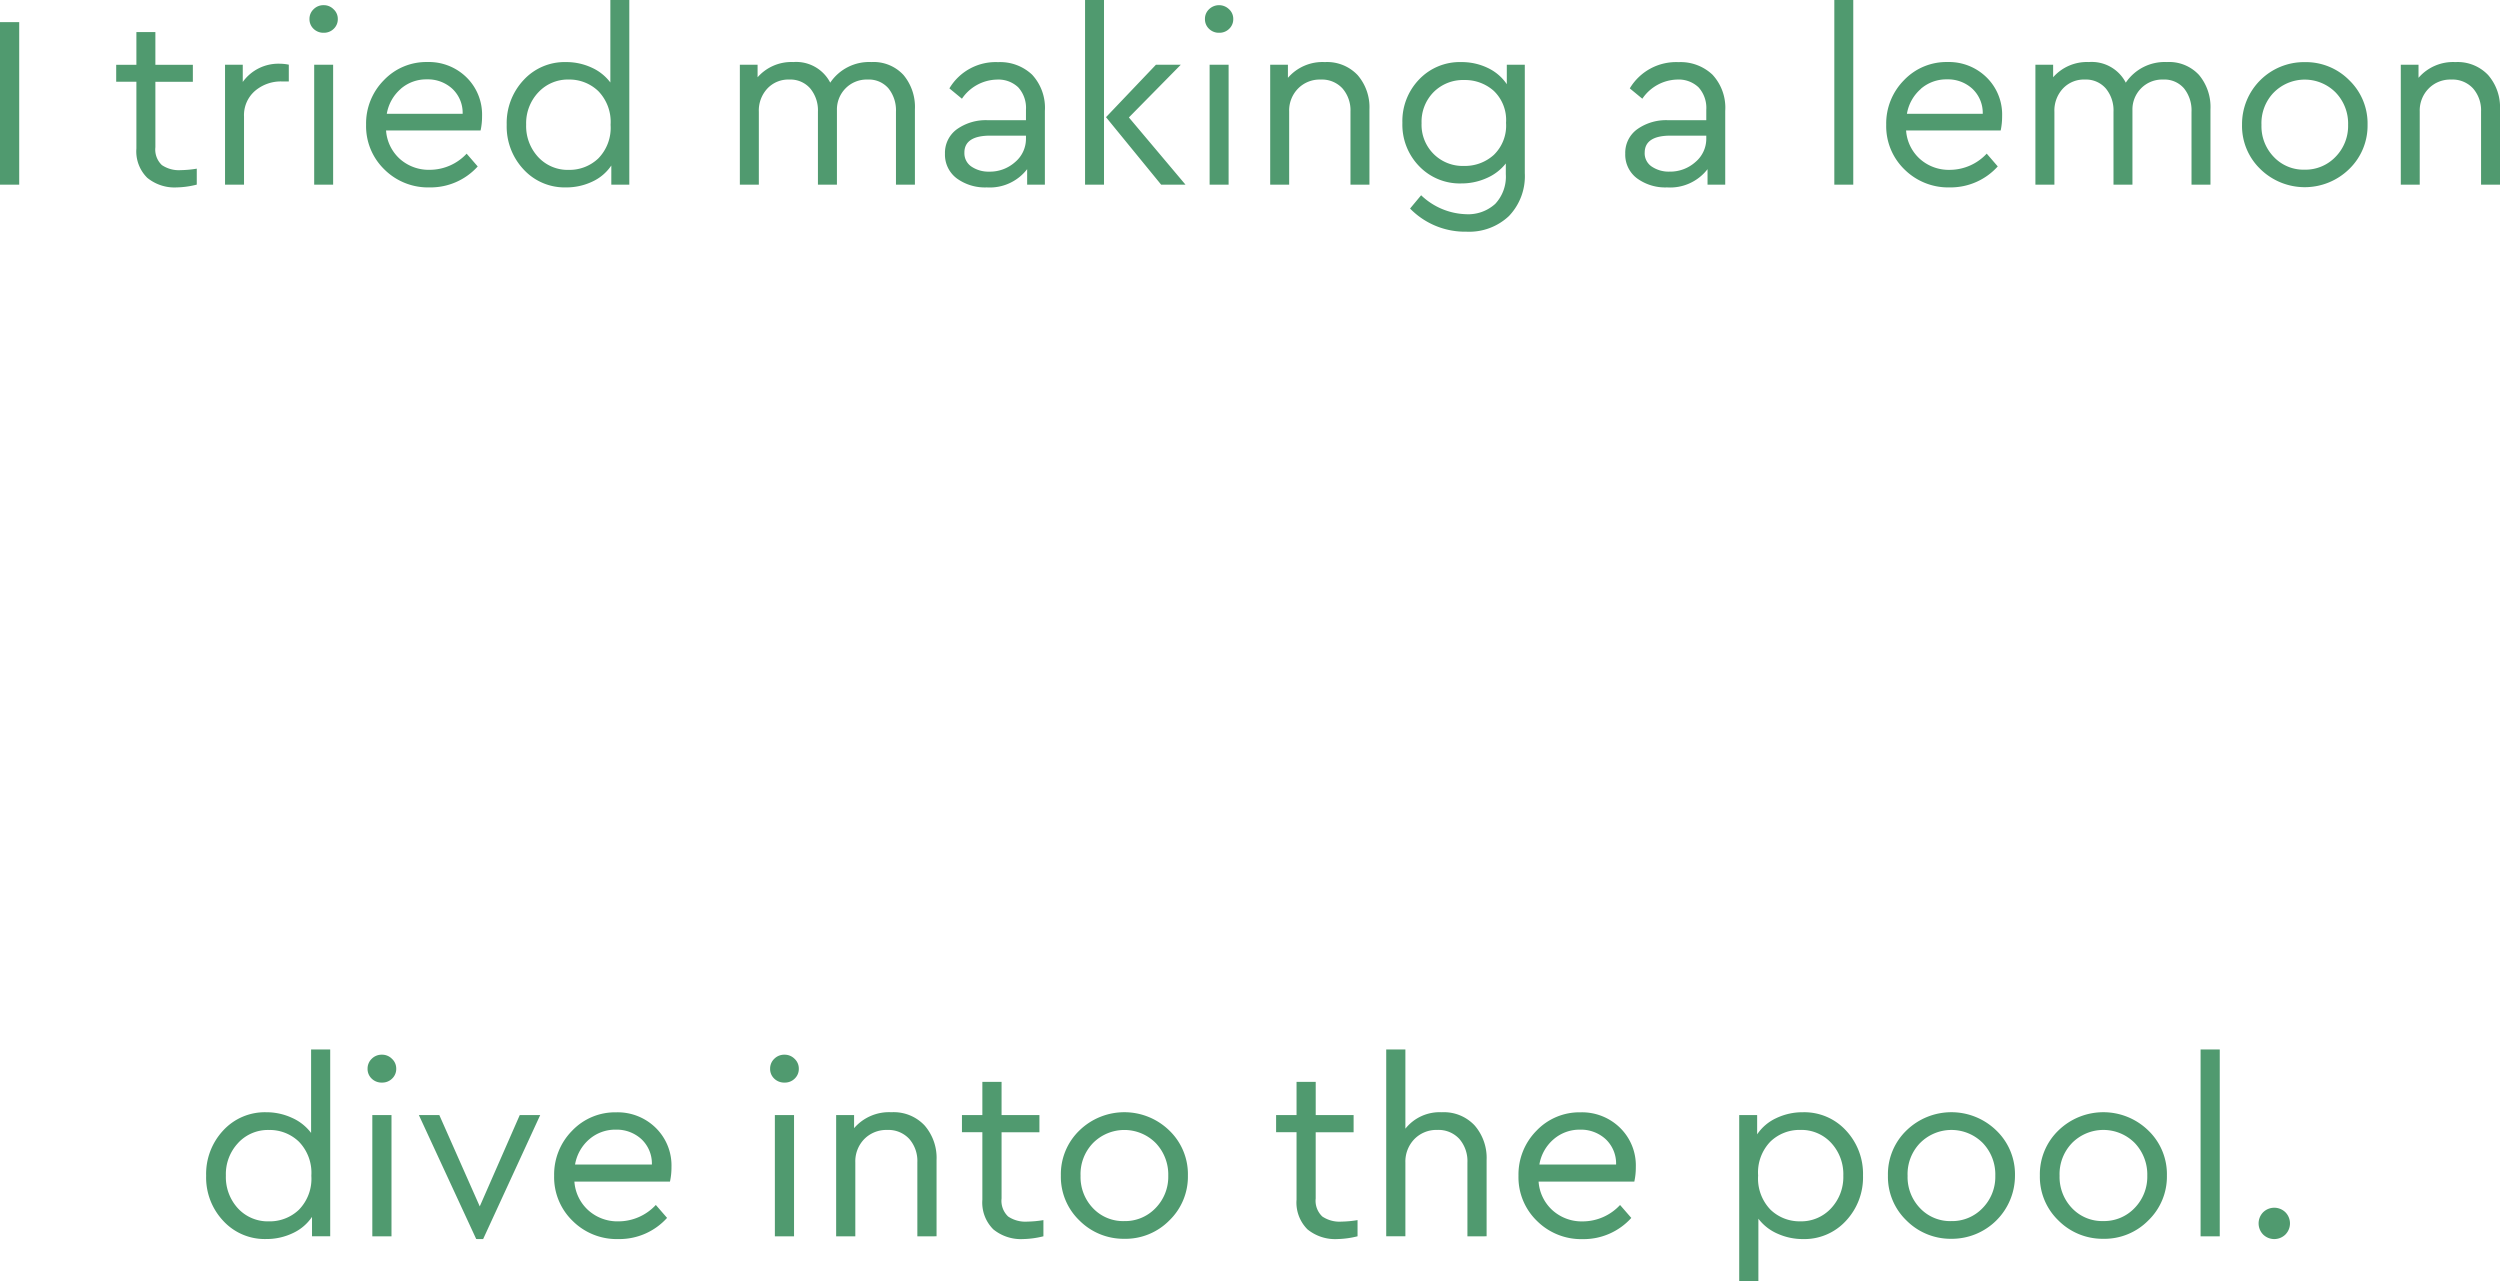 <svg xmlns="http://www.w3.org/2000/svg" width="133.401" height="68.362" viewBox="0 0 133.401 68.362">
  <g id="グループ_3256" data-name="グループ 3256" transform="translate(-121 -4211)">
    <path id="合体_152" data-name="合体 152" d="M75.241,11.128l.591-.709a3.622,3.622,0,0,0,2.39,1.011,2.142,2.142,0,0,0,1.565-.552,2.126,2.126,0,0,0,.564-1.59V8.722a2.624,2.624,0,0,1-1.025.782,3.254,3.254,0,0,1-1.352.284,3,3,0,0,1-2.247-.92,3.175,3.175,0,0,1-.895-2.312,3.2,3.2,0,0,1,.895-2.319,2.99,2.99,0,0,1,2.247-.924,3.208,3.208,0,0,1,1.411.311,2.522,2.522,0,0,1,1.019.869V3.455h.96V9.237a3.074,3.074,0,0,1-.847,2.292,3.092,3.092,0,0,1-2.266.834A4.1,4.1,0,0,1,75.241,11.128ZM76.5,4.913a2.241,2.241,0,0,0-.644,1.655,2.193,2.193,0,0,0,2.274,2.286,2.292,2.292,0,0,0,1.577-.585,2.17,2.17,0,0,0,.656-1.713,2.153,2.153,0,0,0-.656-1.709,2.3,2.3,0,0,0-1.577-.577A2.213,2.213,0,0,0,76.5,4.913Zm10.847,4.6A1.579,1.579,0,0,1,86.724,8.2a1.551,1.551,0,0,1,.633-1.3,2.657,2.657,0,0,1,1.667-.485h2.024V5.859a1.633,1.633,0,0,0-.414-1.2A1.541,1.541,0,0,0,89.5,4.245a2.311,2.311,0,0,0-1.864,1.023l-.67-.552a2.876,2.876,0,0,1,2.6-1.4,2.477,2.477,0,0,1,1.811.668,2.59,2.59,0,0,1,.682,1.933V9.853h-.944V9.026A2.517,2.517,0,0,1,88.957,10,2.547,2.547,0,0,1,87.349,9.514Zm.414-1.37a.853.853,0,0,0,.382.749,1.619,1.619,0,0,0,.946.266,2.018,2.018,0,0,0,1.379-.512A1.618,1.618,0,0,0,91.048,7.4V7.238H89.14C88.224,7.238,87.762,7.544,87.762,8.145ZM51.047,9.514A1.582,1.582,0,0,1,50.424,8.2a1.554,1.554,0,0,1,.631-1.3,2.66,2.66,0,0,1,1.667-.485h2.024V5.859a1.633,1.633,0,0,0-.414-1.2,1.535,1.535,0,0,0-1.137-.412A2.311,2.311,0,0,0,51.33,5.268l-.67-.552a2.872,2.872,0,0,1,2.6-1.4,2.482,2.482,0,0,1,1.813.668,2.6,2.6,0,0,1,.682,1.933V9.853h-.946V9.026A2.513,2.513,0,0,1,52.657,10,2.549,2.549,0,0,1,51.047,9.514Zm.414-1.37a.853.853,0,0,0,.382.749,1.627,1.627,0,0,0,.946.266,2.015,2.015,0,0,0,1.379-.512A1.618,1.618,0,0,0,54.746,7.4V7.238H52.84C51.922,7.238,51.46,7.544,51.46,8.145ZM27.938,9.04a3.341,3.341,0,0,1-.9-2.379,3.352,3.352,0,0,1,.9-2.388,2.969,2.969,0,0,1,2.266-.96,3.2,3.2,0,0,1,1.352.288,2.567,2.567,0,0,1,1.013.8V0H33.58V9.853h-.96V8.831a2.458,2.458,0,0,1-1.011.859A3.223,3.223,0,0,1,30.2,10,2.974,2.974,0,0,1,27.938,9.04Zm.788-4.113a2.4,2.4,0,0,0-.65,1.72,2.429,2.429,0,0,0,.642,1.734,2.147,2.147,0,0,0,1.63.684,2.231,2.231,0,0,0,1.577-.611,2.333,2.333,0,0,0,.656-1.793,2.358,2.358,0,0,0-.656-1.8,2.227,2.227,0,0,0-1.577-.617A2.146,2.146,0,0,0,28.727,4.927ZM7.857,9.487a1.979,1.979,0,0,1-.579-1.563V4.363H6.2V3.457H7.278V1.711H8.291V3.457h2v.907h-2V7.857a1.14,1.14,0,0,0,.347.952,1.619,1.619,0,0,0,1.005.27A5.828,5.828,0,0,0,10.5,9v.851A4.648,4.648,0,0,1,9.434,10,2.292,2.292,0,0,1,7.857,9.487Zm93.765-.447a3.213,3.213,0,0,1-.973-2.379,3.289,3.289,0,0,1,.946-2.379,3.124,3.124,0,0,1,2.325-.972A2.861,2.861,0,0,1,106,4.125a2.774,2.774,0,0,1,.834,2.077,3.606,3.606,0,0,1-.077.761h-5.047a2.247,2.247,0,0,0,.745,1.525,2.313,2.313,0,0,0,1.6.575,2.7,2.7,0,0,0,1.957-.865l.589.682A3.388,3.388,0,0,1,104.038,10,3.312,3.312,0,0,1,101.622,9.04Zm.881-4.3a2.247,2.247,0,0,0-.749,1.334H105.8a1.768,1.768,0,0,0-.562-1.346,1.925,1.925,0,0,0-1.346-.493A2.071,2.071,0,0,0,102.5,4.736ZM20.509,9.04a3.213,3.213,0,0,1-.974-2.379,3.281,3.281,0,0,1,.946-2.379,3.118,3.118,0,0,1,2.325-.972,2.864,2.864,0,0,1,2.083.814A2.781,2.781,0,0,1,25.723,6.2a3.479,3.479,0,0,1-.079.761H20.6a2.253,2.253,0,0,0,.743,1.525,2.32,2.32,0,0,0,1.6.575A2.7,2.7,0,0,0,24.9,8.2l.591.682A3.388,3.388,0,0,1,22.925,10,3.3,3.3,0,0,1,20.509,9.04Zm.879-4.3a2.257,2.257,0,0,0-.749,1.334h4.048a1.76,1.76,0,0,0-.56-1.346,1.929,1.929,0,0,0-1.346-.493A2.076,2.076,0,0,0,21.388,4.736Zm99.22,4.276a3.19,3.19,0,0,1-.972-2.365,3.308,3.308,0,0,1,3.35-3.336,3.254,3.254,0,0,1,2.371.966,3.2,3.2,0,0,1,.977,2.371,3.215,3.215,0,0,1-.977,2.365,3.388,3.388,0,0,1-4.749,0Zm.715-4.073a2.349,2.349,0,0,0-.65,1.722,2.352,2.352,0,0,0,.656,1.707,2.182,2.182,0,0,0,1.642.682,2.223,2.223,0,0,0,1.657-.688,2.352,2.352,0,0,0,.668-1.7,2.386,2.386,0,0,0-.664-1.73,2.324,2.324,0,0,0-3.309.008ZM132.39,9.853v-3.9a1.769,1.769,0,0,0-.428-1.236,1.485,1.485,0,0,0-1.163-.471,1.611,1.611,0,0,0-1.208.481,1.673,1.673,0,0,0-.473,1.226v3.9h-1.011v-6.4h.946v.7a2.434,2.434,0,0,1,1.971-.84,2.238,2.238,0,0,1,1.746.694,2.614,2.614,0,0,1,.631,1.827v4.02Zm-15.45,0V5.965a1.872,1.872,0,0,0-.4-1.249,1.379,1.379,0,0,0-1.111-.471,1.578,1.578,0,0,0-1.182.471,1.6,1.6,0,0,0-.459,1.159V9.853h-1.011V5.965a1.828,1.828,0,0,0-.414-1.249,1.4,1.4,0,0,0-1.111-.471,1.531,1.531,0,0,0-1.175.481,1.722,1.722,0,0,0-.453,1.24V9.853H108.61v-6.4h.946v.67a2.4,2.4,0,0,1,1.906-.812,2.044,2.044,0,0,1,1.971,1.1,2.505,2.505,0,0,1,2.193-1.1A2.168,2.168,0,0,1,117.34,4a2.657,2.657,0,0,1,.611,1.833v4.02Zm-19.06,0V0h1.011V9.853Zm-25.818,0v-3.9a1.778,1.778,0,0,0-.428-1.236,1.485,1.485,0,0,0-1.163-.471,1.611,1.611,0,0,0-1.208.481,1.673,1.673,0,0,0-.473,1.226v3.9H67.778v-6.4h.946v.7a2.436,2.436,0,0,1,1.971-.84,2.24,2.24,0,0,1,1.748.694,2.623,2.623,0,0,1,.631,1.827v4.02Zm-7.516,0v-6.4h1.013v6.4Zm-2.587,0-2.942-3.6,2.666-2.8h1.326L60.238,6.267l3.021,3.587Zm-4.06,0V0H58.91V9.853Zm-10.09,0V5.965a1.872,1.872,0,0,0-.4-1.249A1.379,1.379,0,0,0,46.3,4.245a1.578,1.578,0,0,0-1.182.471,1.6,1.6,0,0,0-.459,1.159V9.853H43.645V5.965a1.828,1.828,0,0,0-.414-1.249,1.4,1.4,0,0,0-1.111-.471,1.531,1.531,0,0,0-1.175.481,1.722,1.722,0,0,0-.453,1.24V9.853H39.479v-6.4h.946v.67a2.4,2.4,0,0,1,1.906-.812,2.044,2.044,0,0,1,1.971,1.1,2.505,2.505,0,0,1,2.193-1.1A2.168,2.168,0,0,1,48.209,4a2.657,2.657,0,0,1,.611,1.833v4.02Zm-31.044,0v-6.4h1.011v6.4Zm-4.757,0v-6.4h.946v.92A2.338,2.338,0,0,1,14.938,3.4a2.554,2.554,0,0,1,.473.051v.895h-.38a2.125,2.125,0,0,0-1.419.5,1.71,1.71,0,0,0-.591,1.381V9.853ZM0,9.853V1.182H1.025V9.853ZM64.514,1.537a.7.7,0,0,1-.217-.526.694.694,0,0,1,.217-.516.764.764,0,0,1,1.07,0,.685.685,0,0,1,.223.516.7.7,0,0,1-.217.526.727.727,0,0,1-.532.211A.741.741,0,0,1,64.514,1.537Zm-47.783,0a.7.7,0,0,1-.217-.526.7.7,0,0,1,.217-.516.737.737,0,0,1,.546-.219A.723.723,0,0,1,17.8.495a.687.687,0,0,1,.225.516.7.7,0,0,1-.217.526.733.733,0,0,1-.532.211A.746.746,0,0,1,16.731,1.537Z" transform="translate(121 4211)" fill="#509a6f"/>
    <path id="合体_153" data-name="合体 153" d="M81.805,12.362V3.5h.957V4.53a2.468,2.468,0,0,1,1.023-.867,3.234,3.234,0,0,1,1.422-.313,3.018,3.018,0,0,1,2.293.971,3.381,3.381,0,0,1,.911,2.407A3.388,3.388,0,0,1,87.5,9.144a3.006,3.006,0,0,1-2.293.973,3.271,3.271,0,0,1-1.356-.287,2.552,2.552,0,0,1-1.023-.8v3.334Zm1.667-7.449a2.369,2.369,0,0,0-.658,1.814,2.392,2.392,0,0,0,.658,1.82,2.233,2.233,0,0,0,1.589.624,2.171,2.171,0,0,0,1.641-.69,2.436,2.436,0,0,0,.658-1.745,2.459,2.459,0,0,0-.65-1.753,2.163,2.163,0,0,0-1.649-.69A2.236,2.236,0,0,0,83.472,4.913Zm26.293,4.965a.85.85,0,0,1,0-1.194.85.85,0,0,1,1.182,0,.845.845,0,0,1,0,1.194.85.85,0,0,1-1.182,0ZM71.01,9.146a3.24,3.24,0,0,1-.983-2.407,3.322,3.322,0,0,1,.957-2.4,3.161,3.161,0,0,1,2.353-.985,2.9,2.9,0,0,1,2.108.825,2.808,2.808,0,0,1,.843,2.1,3.506,3.506,0,0,1-.08.77H71.1a2.275,2.275,0,0,0,.752,1.541,2.33,2.33,0,0,0,1.615.584,2.724,2.724,0,0,0,1.98-.875l.6.69a3.426,3.426,0,0,1-2.592,1.131A3.342,3.342,0,0,1,71.01,9.146ZM71.9,4.793a2.268,2.268,0,0,0-.758,1.348h4.093a1.782,1.782,0,0,0-.564-1.362,1.952,1.952,0,0,0-1.362-.5A2.112,2.112,0,0,0,71.9,4.793ZM58.768,9.6a2.02,2.02,0,0,1-.584-1.585v-3.6H57.093V3.5h1.091V1.729h1.023V3.5h2.022v.917H59.206V7.95a1.151,1.151,0,0,0,.353.963,1.638,1.638,0,0,0,1.017.273,5.9,5.9,0,0,0,.863-.08v.863a4.8,4.8,0,0,1-1.077.148A2.336,2.336,0,0,1,58.768,9.6Zm-16.763,0a2.014,2.014,0,0,1-.586-1.585v-3.6H40.33V3.5h1.089V1.729h1.025V3.5h2.02v.917h-2.02V7.95a1.15,1.15,0,0,0,.351.963,1.638,1.638,0,0,0,1.017.273,5.925,5.925,0,0,0,.865-.08v.863a4.83,4.83,0,0,1-1.077.148A2.329,2.329,0,0,1,42.005,9.6ZM19.554,9.146a3.242,3.242,0,0,1-.985-2.407,3.322,3.322,0,0,1,.957-2.4,3.164,3.164,0,0,1,2.353-.985,2.9,2.9,0,0,1,2.108.825,2.808,2.808,0,0,1,.843,2.1,3.507,3.507,0,0,1-.08.77h-5.1A2.275,2.275,0,0,0,20.4,8.588a2.33,2.33,0,0,0,1.615.584,2.724,2.724,0,0,0,1.98-.875l.6.69A3.423,3.423,0,0,1,22,10.117,3.334,3.334,0,0,1,19.554,9.146Zm.889-4.353a2.279,2.279,0,0,0-.758,1.348h4.1a1.784,1.784,0,0,0-.566-1.362,1.952,1.952,0,0,0-1.362-.5A2.112,2.112,0,0,0,20.443,4.793ZM.911,9.144A3.374,3.374,0,0,1,0,6.737,3.4,3.4,0,0,1,.911,4.321,3.018,3.018,0,0,1,3.2,3.35a3.235,3.235,0,0,1,1.368.293A2.584,2.584,0,0,1,5.6,4.454V0H6.62V9.969H5.649V8.933A2.487,2.487,0,0,1,4.626,9.8a3.236,3.236,0,0,1-1.422.315A3.006,3.006,0,0,1,.911,9.144Zm.8-4.159a2.422,2.422,0,0,0-.658,1.743A2.462,2.462,0,0,0,1.7,8.482a2.17,2.17,0,0,0,1.649.69,2.257,2.257,0,0,0,1.6-.618,2.365,2.365,0,0,0,.664-1.816,2.381,2.381,0,0,0-.664-1.818,2.245,2.245,0,0,0-1.6-.624A2.164,2.164,0,0,0,1.709,4.985Zm12.7,5.13L11.351,3.5h1.091L14.6,8.374,16.735,3.5h1.091l-3.045,6.616ZM98.833,9.12a3.232,3.232,0,0,1-.985-2.393,3.246,3.246,0,0,1,.985-2.4,3.438,3.438,0,0,1,4.805,0,3.234,3.234,0,0,1,.989,2.4,3.249,3.249,0,0,1-.989,2.393,3.287,3.287,0,0,1-2.413.983A3.327,3.327,0,0,1,98.833,9.12ZM99.557,5A2.386,2.386,0,0,0,98.9,6.739a2.4,2.4,0,0,0,.664,1.729,2.211,2.211,0,0,0,1.663.688,2.243,2.243,0,0,0,1.675-.694,2.386,2.386,0,0,0,.678-1.723,2.437,2.437,0,0,0-.672-1.751,2.356,2.356,0,0,0-3.35.01ZM90.724,9.12a3.231,3.231,0,0,1-.983-2.393,3.244,3.244,0,0,1,.983-2.4,3.438,3.438,0,0,1,4.805,0,3.236,3.236,0,0,1,.991,2.4,3.37,3.37,0,0,1-3.4,3.376A3.327,3.327,0,0,1,90.724,9.12ZM91.448,5a2.386,2.386,0,0,0-.658,1.741,2.389,2.389,0,0,0,.666,1.729,2.207,2.207,0,0,0,1.661.688,2.243,2.243,0,0,0,1.675-.694,2.378,2.378,0,0,0,.678-1.723A2.429,2.429,0,0,0,94.8,4.989a2.356,2.356,0,0,0-3.35.01ZM46.593,9.12a3.232,3.232,0,0,1-.985-2.393,3.246,3.246,0,0,1,.985-2.4,3.438,3.438,0,0,1,4.805,0,3.234,3.234,0,0,1,.989,2.4A3.249,3.249,0,0,1,51.4,9.12a3.287,3.287,0,0,1-2.413.983A3.327,3.327,0,0,1,46.593,9.12ZM47.317,5a2.386,2.386,0,0,0-.658,1.741,2.4,2.4,0,0,0,.664,1.729,2.211,2.211,0,0,0,1.663.688,2.243,2.243,0,0,0,1.675-.694,2.386,2.386,0,0,0,.678-1.723,2.437,2.437,0,0,0-.672-1.751,2.356,2.356,0,0,0-3.35.01Zm59.107,4.973V0h1.023V9.971Zm-76.077,0V3.5H31.37V9.971Zm-21.48,0V3.5H9.89V9.971Zm58.435,0V6.035a1.808,1.808,0,0,0-.431-1.262,1.507,1.507,0,0,0-1.176-.479,1.637,1.637,0,0,0-1.224.49,1.723,1.723,0,0,0-.479,1.25V9.969H62.969V0h1.023V4.227a2.333,2.333,0,0,1,1.942-.877,2.242,2.242,0,0,1,1.755.706A2.642,2.642,0,0,1,68.326,5.9V9.969Zm-29.352,0V6.02a1.784,1.784,0,0,0-.431-1.246,1.509,1.509,0,0,0-1.176-.479,1.648,1.648,0,0,0-1.224.485,1.7,1.7,0,0,0-.479,1.24v3.95H33.617V3.5h.957v.7a2.464,2.464,0,0,1,1.994-.851,2.258,2.258,0,0,1,1.769.706A2.642,2.642,0,0,1,38.975,5.9V9.969ZM30.313,1.555a.705.705,0,0,1-.219-.53A.717.717,0,0,1,30.313.5a.748.748,0,0,1,.552-.221A.739.739,0,0,1,31.4.5a.708.708,0,0,1,.225.524.705.705,0,0,1-.219.53.735.735,0,0,1-.538.213A.758.758,0,0,1,30.313,1.555Zm-21.48,0a.705.705,0,0,1-.219-.53A.717.717,0,0,1,8.833.5.742.742,0,0,1,9.385.279.731.731,0,0,1,9.916.5a.7.7,0,0,1,.227.524.705.705,0,0,1-.219.53.741.741,0,0,1-.538.213A.752.752,0,0,1,8.833,1.555Z" transform="translate(132 4267)" fill="#509a6f"/>
  </g>
</svg>
